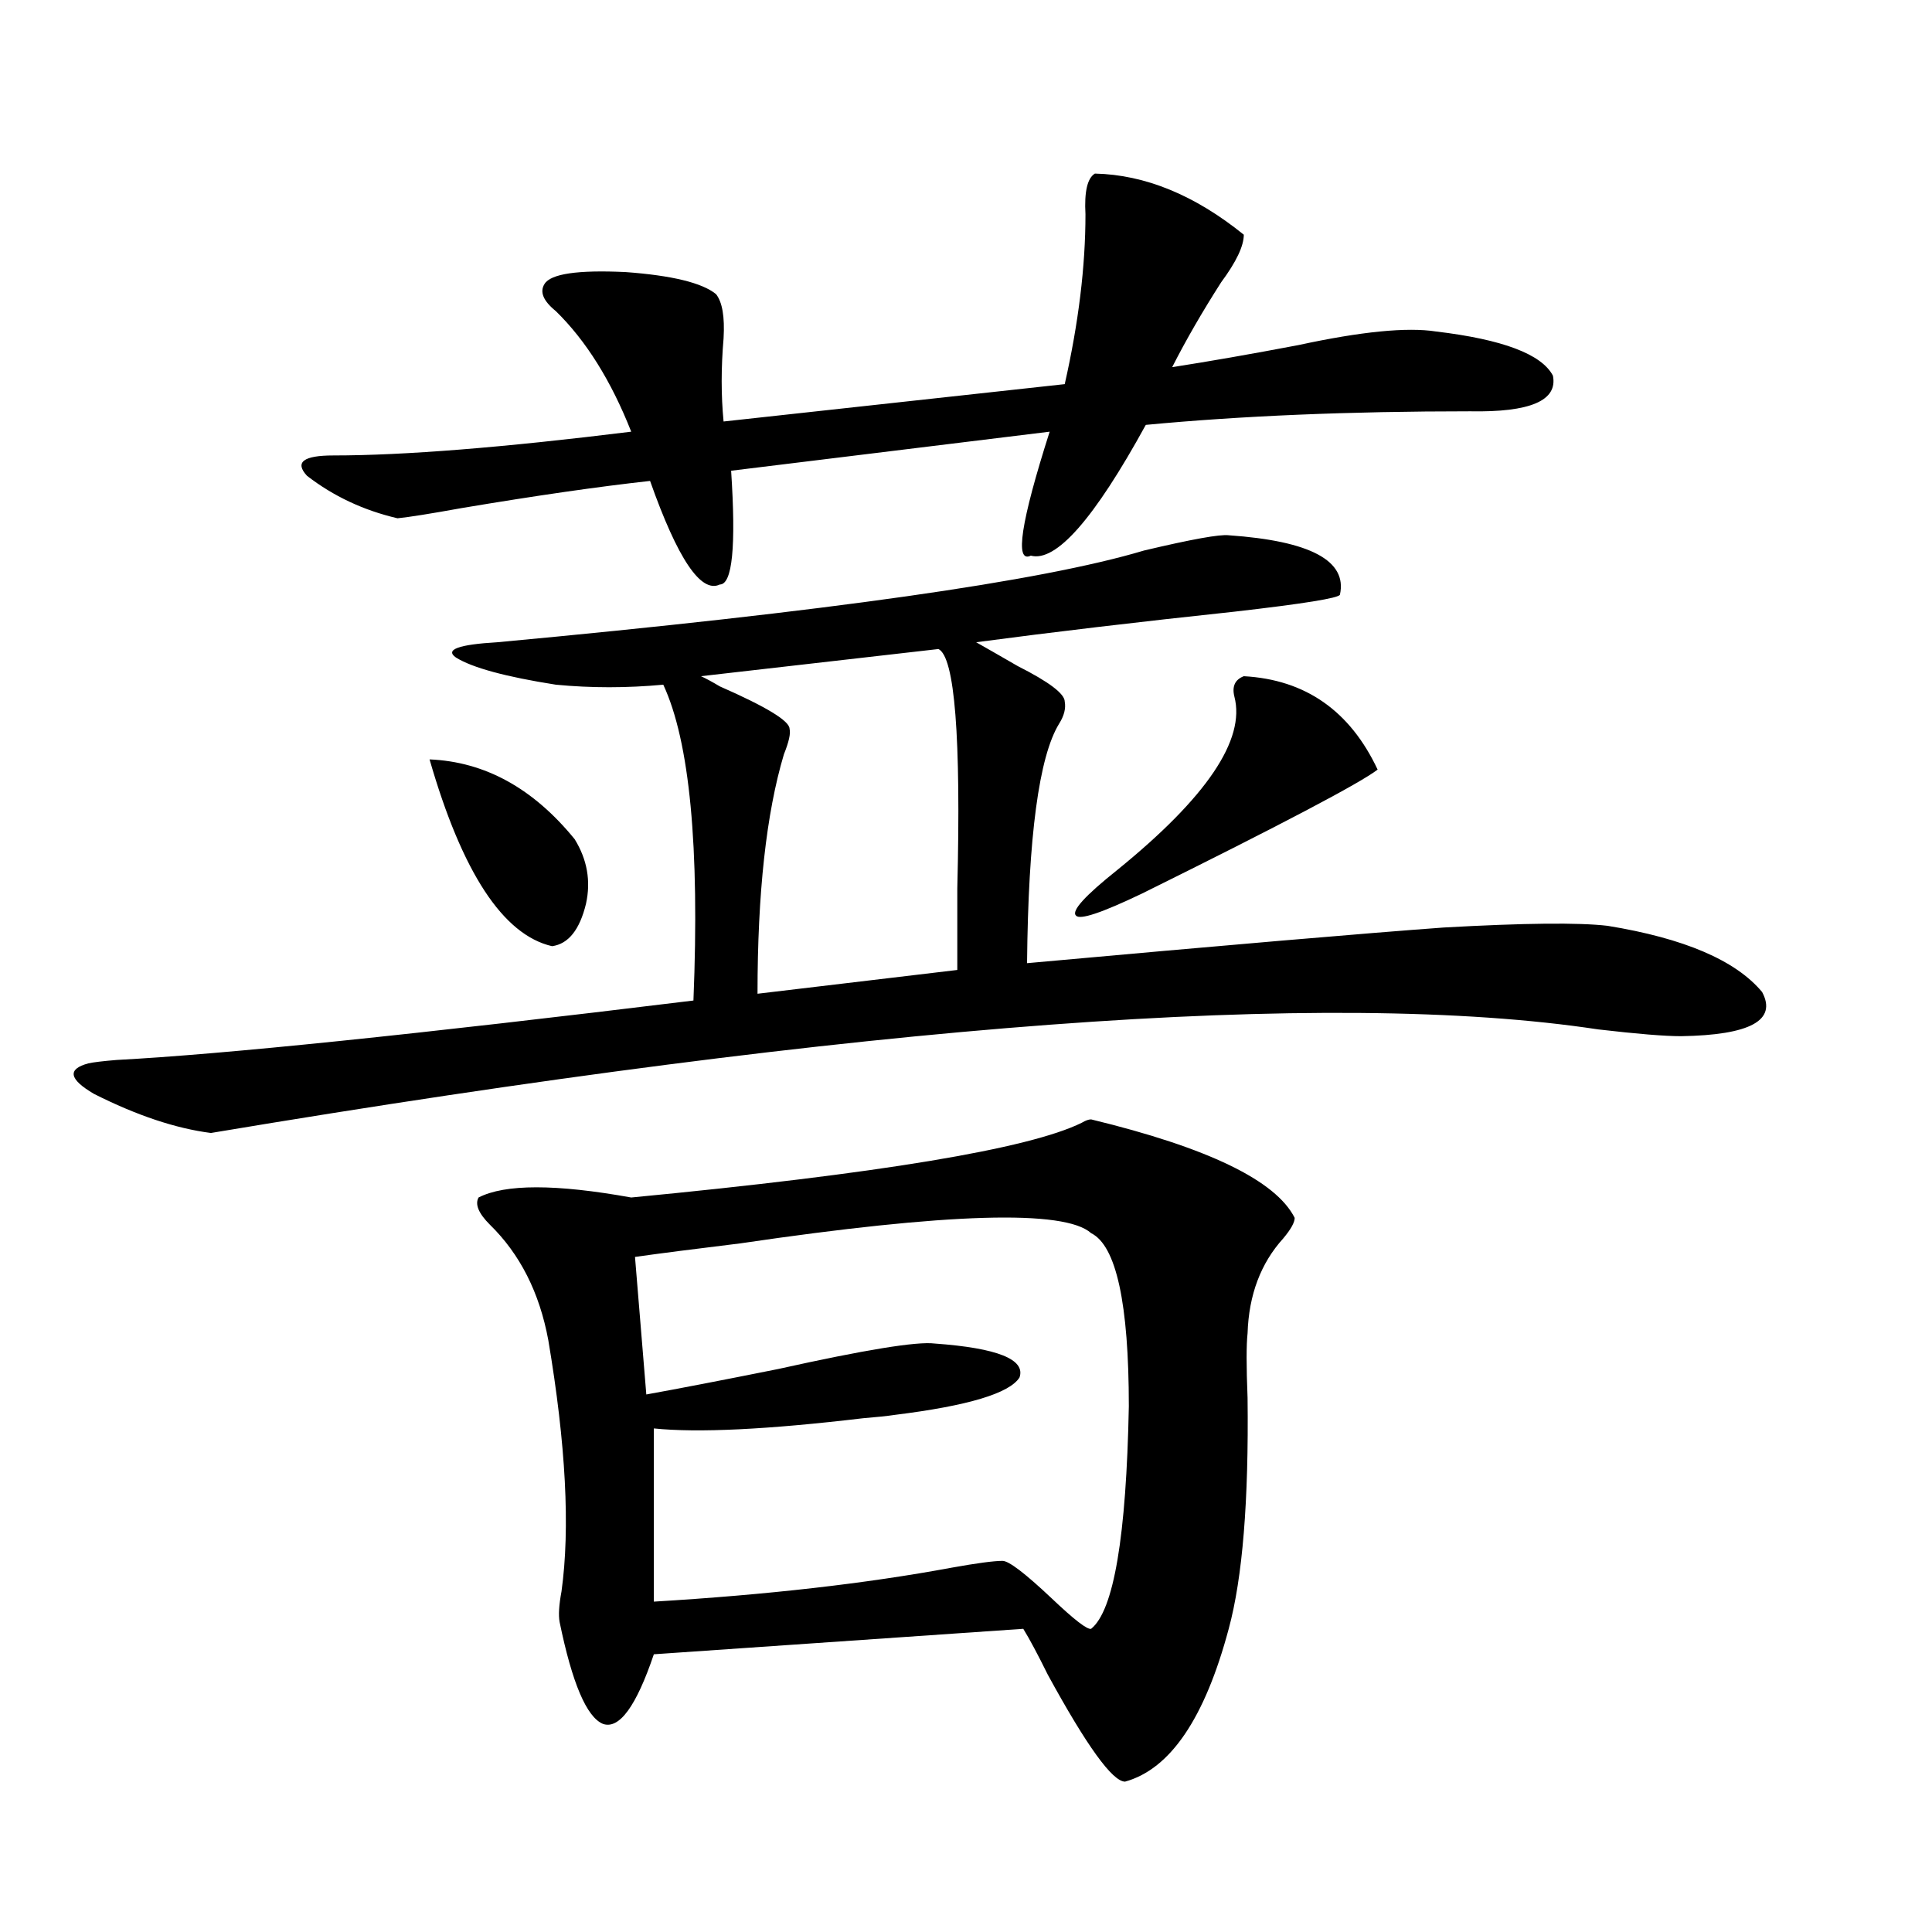 <?xml version="1.0" encoding="utf-8"?>
<!-- Generator: Adobe Illustrator 16.0.0, SVG Export Plug-In . SVG Version: 6.00 Build 0)  -->
<!DOCTYPE svg PUBLIC "-//W3C//DTD SVG 1.1//EN" "http://www.w3.org/Graphics/SVG/1.1/DTD/svg11.dtd">
<svg version="1.1" id="图层_1" xmlns="http://www.w3.org/2000/svg" xmlns:xlink="http://www.w3.org/1999/xlink" x="0px" y="0px"
	 width="1000px" height="1000px" viewBox="0 0 1000 1000" enable-background="new 0 0 1000 1000" xml:space="preserve">
<path d="M635.984,277.051c42.271,2.939,61.462,13.184,57.56,30.762c-0.655,1.758-18.871,4.697-54.633,8.789
	c-49.435,5.273-93.991,10.547-133.655,15.82c5.198,2.939,12.348,7.031,21.463,12.305c16.25,8.213,24.39,14.365,24.39,18.457
	c0.641,3.516-0.335,7.334-2.927,11.426c-10.411,17.002-15.944,58.311-16.585,123.926c103.412-9.365,175.271-15.518,215.604-18.457
	c41.615-2.334,69.907-2.637,84.876-0.879c39.664,6.455,66.34,17.881,79.998,34.277c7.805,14.653-6.188,22.275-41.95,22.852
	c-8.46,0-22.773-1.167-42.926-3.516c-139.188-21.094-378.527-3.213-718.031,53.613c-18.216-2.334-38.383-9.077-60.486-20.215
	c-13.018-7.607-13.993-12.881-2.927-15.82c2.592-0.576,7.47-1.167,14.634-1.758c55.273-2.925,154.783-13.184,298.529-30.762
	c3.247-79.678-1.951-134.17-15.609-163.477c-18.871,1.758-37.407,1.758-55.608,0c-26.021-4.092-43.261-8.789-51.706-14.063
	c-5.854-4.092,1.296-6.729,21.463-7.91c170.393-15.82,281.944-31.641,334.626-47.461
	C616.793,279.111,631.427,276.475,635.984,277.051z M566.718,89.844c26.006,0.591,51.706,11.138,77.071,31.641
	c0,5.864-3.902,14.063-11.707,24.609c-9.756,15.244-18.216,29.883-25.365,43.945c18.856-2.925,40.64-6.729,65.364-11.426
	c32.515-7.031,56.249-9.365,71.218-7.031c34.466,4.106,54.633,11.729,60.486,22.852c2.592,12.896-11.707,19.048-42.926,18.457
	c-62.438,0-118.381,2.349-167.801,7.031c-26.676,48.643-46.508,71.191-59.511,67.676c-8.46,4.106-5.213-17.275,9.756-64.16
	L378.43,243.652c2.592,39.263,0.641,58.887-5.854,58.887c-9.756,4.697-21.798-13.184-36.097-53.613
	c-26.676,2.939-59.19,7.622-97.559,14.063c-16.265,2.939-27.316,4.697-33.17,5.273c-17.561-4.092-33.17-11.426-46.828-21.973
	c-6.509-7.031-1.951-10.547,13.658-10.547c36.417,0,87.803-4.092,154.143-12.305c-10.411-26.367-23.414-47.158-39.023-62.402
	c-6.509-5.273-8.46-9.956-5.854-14.063c3.247-5.273,17.226-7.319,41.95-6.152c24.055,1.758,39.664,5.576,46.828,11.426
	c3.247,4.106,4.543,11.729,3.902,22.852c-1.311,15.244-1.311,29.595,0,43.066l176.581-19.336
	c7.149-31.641,10.731-60.933,10.731-87.891C561.185,99.224,562.815,92.192,566.718,89.844z M222.336,393.066
	c28.612,1.182,53.657,14.941,75.12,41.309c6.494,10.547,8.445,21.685,5.854,33.398c-3.262,13.486-9.115,20.806-17.561,21.973
	C260.384,483.896,239.241,451.665,222.336,393.066z M564.767,579.395c60.486,14.653,95.607,31.641,105.363,50.977
	c0,2.349-1.951,5.864-5.854,10.547c-11.707,12.896-17.896,29.307-18.536,49.219c-0.655,5.864-0.655,17.002,0,33.398
	c0.641,53.325-2.606,93.164-9.756,119.531c-12.362,46.28-30.243,72.647-53.657,79.102c-6.509,0-19.847-18.457-39.999-55.371
	c-5.213-10.547-9.436-18.457-12.683-23.73L338.431,856.25c-9.115,26.944-17.896,38.961-26.341,36.035
	c-8.46-3.516-15.944-21.094-22.438-52.734c-0.655-3.516-0.335-8.789,0.976-15.82c4.543-32.808,2.271-76.162-6.829-130.078
	c-4.558-24.609-14.634-44.521-30.243-59.766c-5.854-5.85-7.805-10.547-5.854-14.063c13.658-7.031,39.999-7.031,79.022,0
	c128.122-12.305,205.849-25.186,233.165-38.672C561.84,579.985,563.456,579.395,564.767,579.395z M328.675,650.586l5.854,71.191
	c16.25-2.925,39.023-7.319,68.291-13.184c44.877-9.956,71.858-14.351,80.974-13.184c32.515,2.349,47.148,8.213,43.901,17.578
	c-5.213,8.213-26.676,14.653-64.389,19.336c-3.902,0.591-9.436,1.182-16.585,1.758c-49.435,5.864-85.531,7.622-108.29,5.273v89.648
	c58.535-3.516,109.906-9.365,154.143-17.578c13.003-2.334,21.783-3.516,26.341-3.516c3.247,0,11.707,6.455,25.365,19.336
	c11.707,11.124,18.536,16.397,20.487,15.82c11.707-9.379,18.201-47.749,19.512-115.137c0-53.311-6.509-83.193-19.512-89.648
	c-13.658-12.305-74.145-10.547-181.459,5.273C359.238,646.494,341.022,648.828,328.675,650.586z M485.744,335.938L362.82,350
	c2.592,1.182,5.854,2.939,9.756,5.273c24.055,10.547,36.097,17.881,36.097,21.973c0.641,2.349-0.335,6.743-2.927,13.184
	c-9.115,30.474-13.658,71.782-13.658,123.926L495.5,502.051c0-9.365,0-23.428,0-42.188
	C497.451,381.353,494.189,340.044,485.744,335.938z M643.789,350c31.859,1.758,54.953,17.881,69.267,48.34
	c-9.115,7.031-49.755,28.428-121.948,64.16c-20.822,9.971-32.194,13.774-34.146,11.426c-2.606-2.334,4.543-10.244,21.463-23.73
	c46.173-37.49,66.34-67.373,60.486-89.648C637.601,355.273,639.231,351.758,643.789,350z"/>
</svg>
